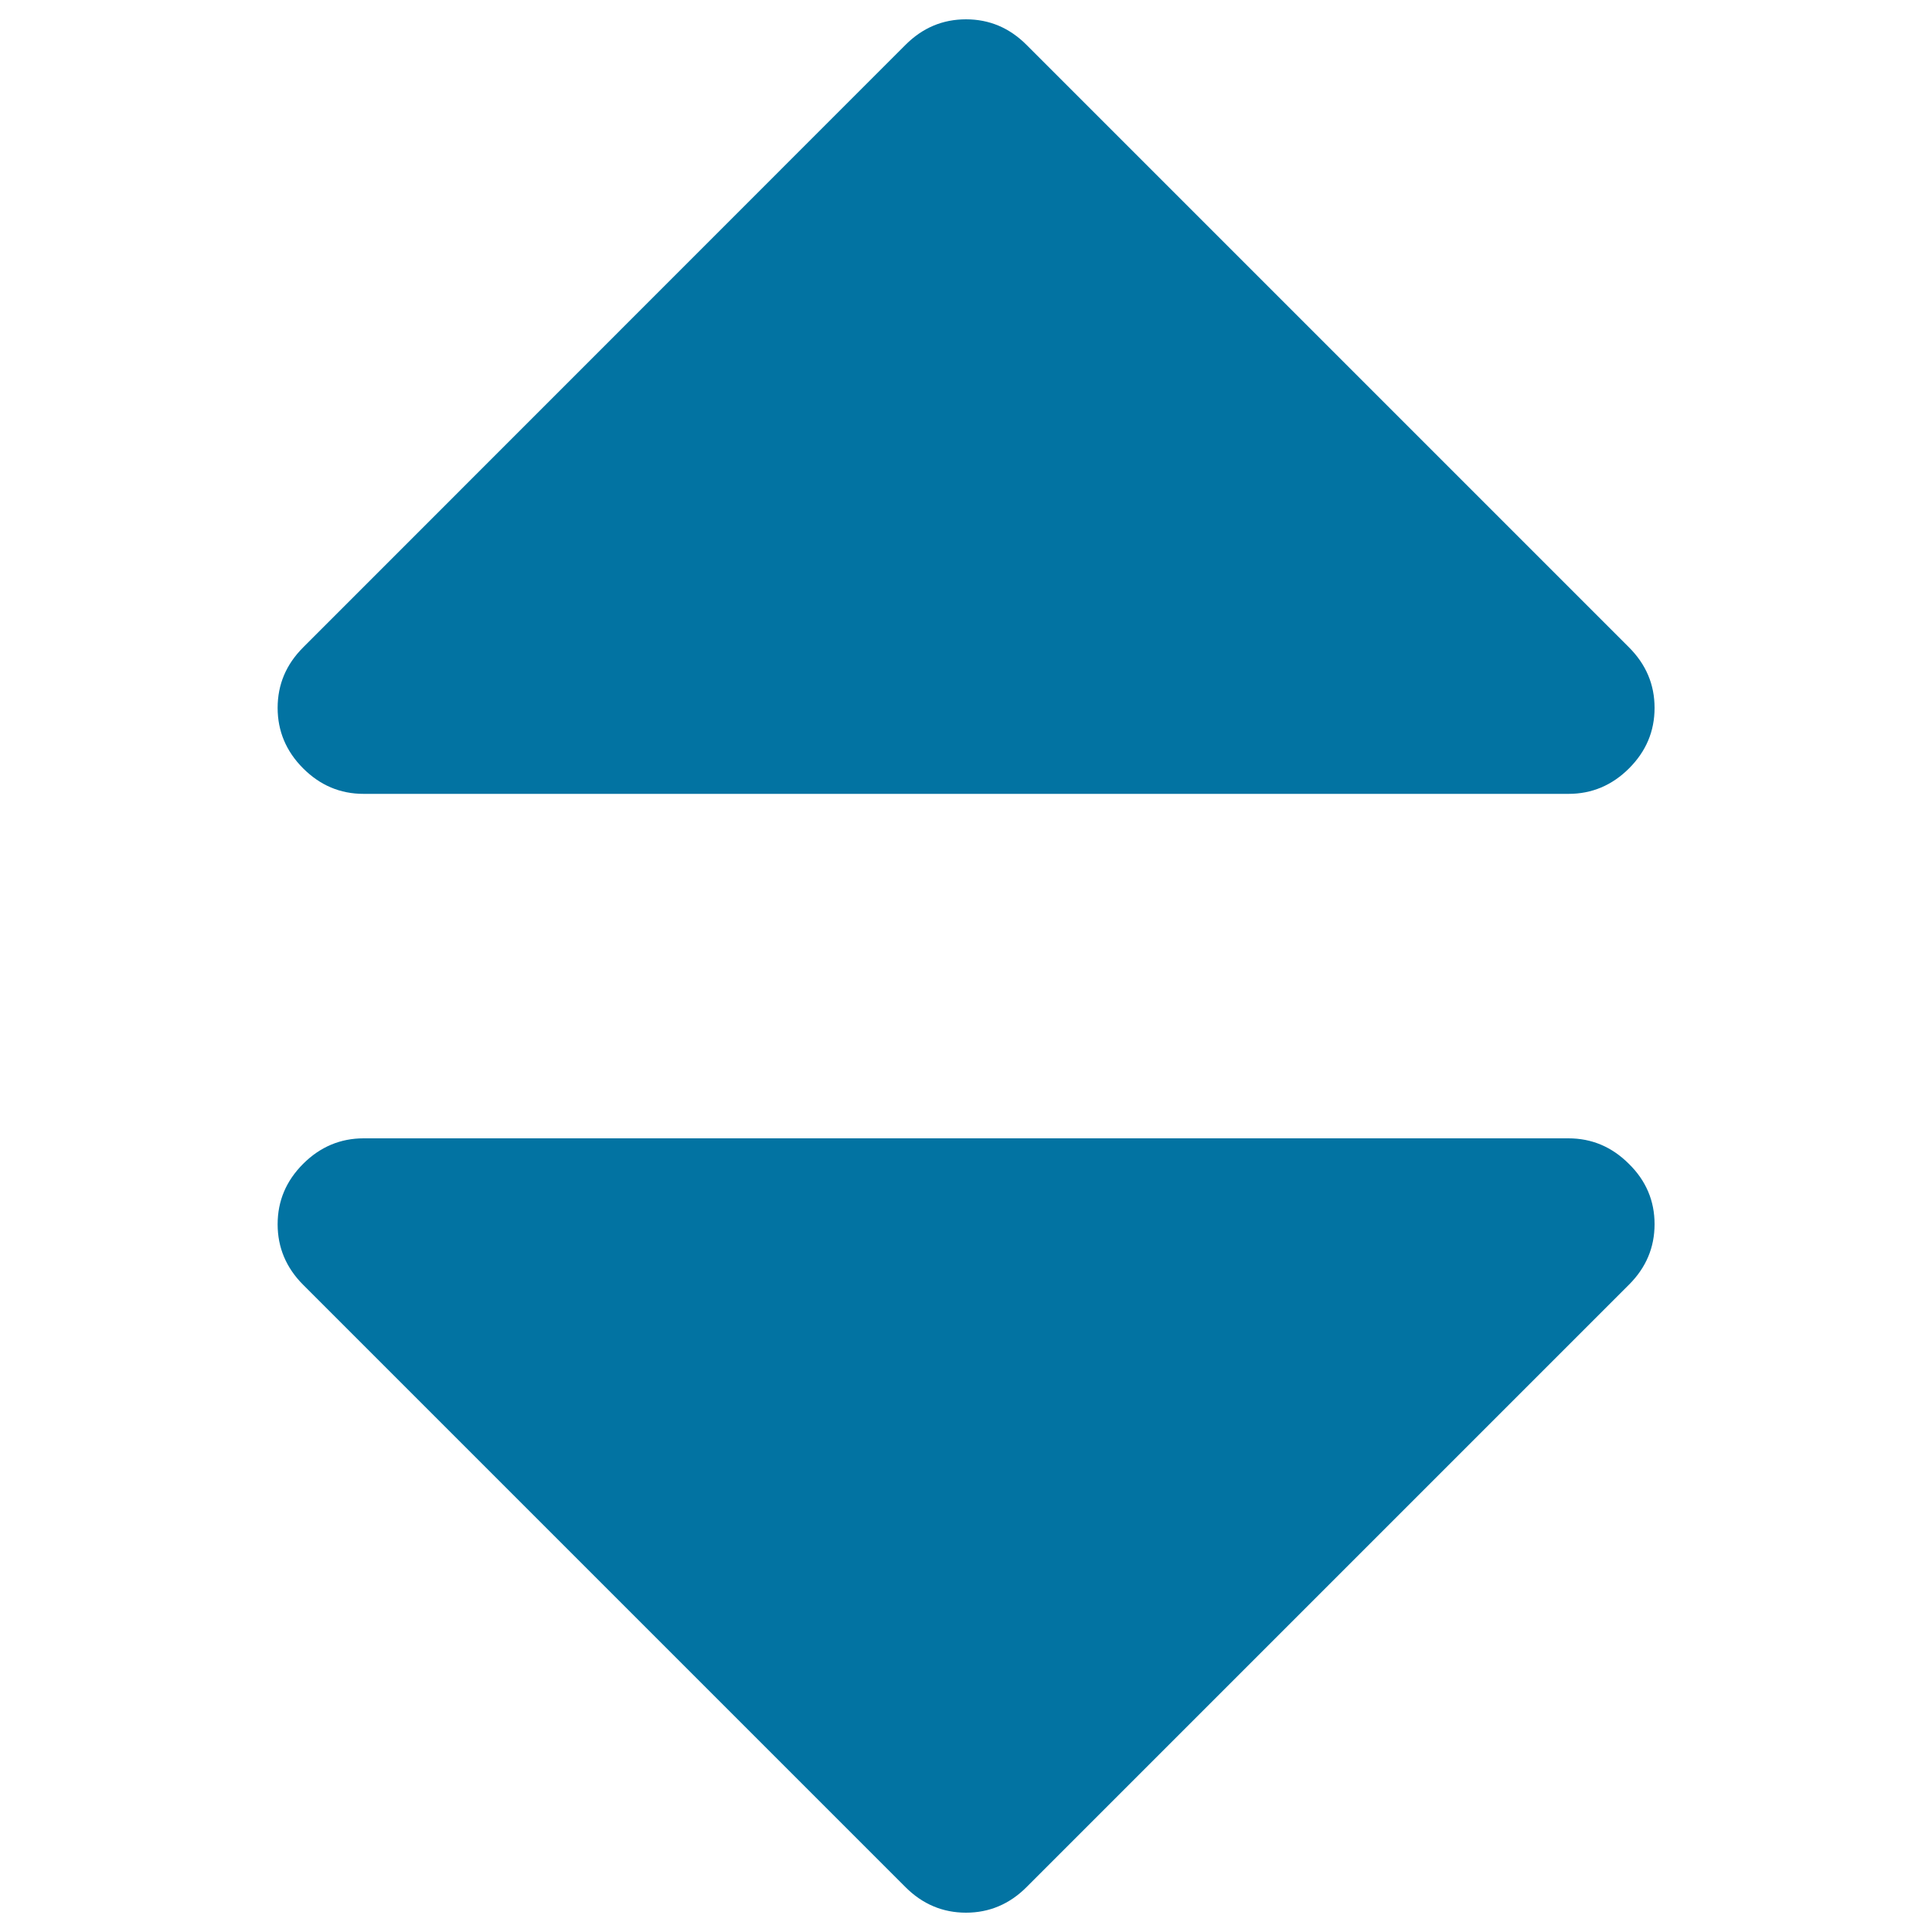 <svg xmlns="http://www.w3.org/2000/svg" viewBox="0 0 1000 1000" style="fill:#0273a2">
<title>Sort Unsorted SVG icon</title>
<g><path d="M856.4,633.6c0,12.1-4.4,22.5-13.2,31.3L531.3,976.8c-8.8,8.8-19.3,13.2-31.3,13.2s-22.5-4.4-31.3-13.2L156.9,665c-8.8-8.8-13.2-19.3-13.2-31.3c0-12.1,4.4-22.5,13.2-31.3c8.8-8.8,19.3-13.2,31.3-13.2h623.6c12.1,0,22.5,4.4,31.3,13.2C852,611.1,856.4,621.6,856.4,633.6z M856.4,366.4c0,12.1-4.4,22.5-13.2,31.3c-8.8,8.8-19.3,13.2-31.3,13.2H188.2c-12.1,0-22.5-4.4-31.3-13.2c-8.8-8.8-13.2-19.3-13.2-31.3c0-12.1,4.4-22.5,13.2-31.3L468.7,23.2C477.5,14.4,487.9,10,500,10s22.5,4.4,31.3,13.2L843.1,335C852,343.9,856.4,354.3,856.4,366.4z"/></g>
</svg>